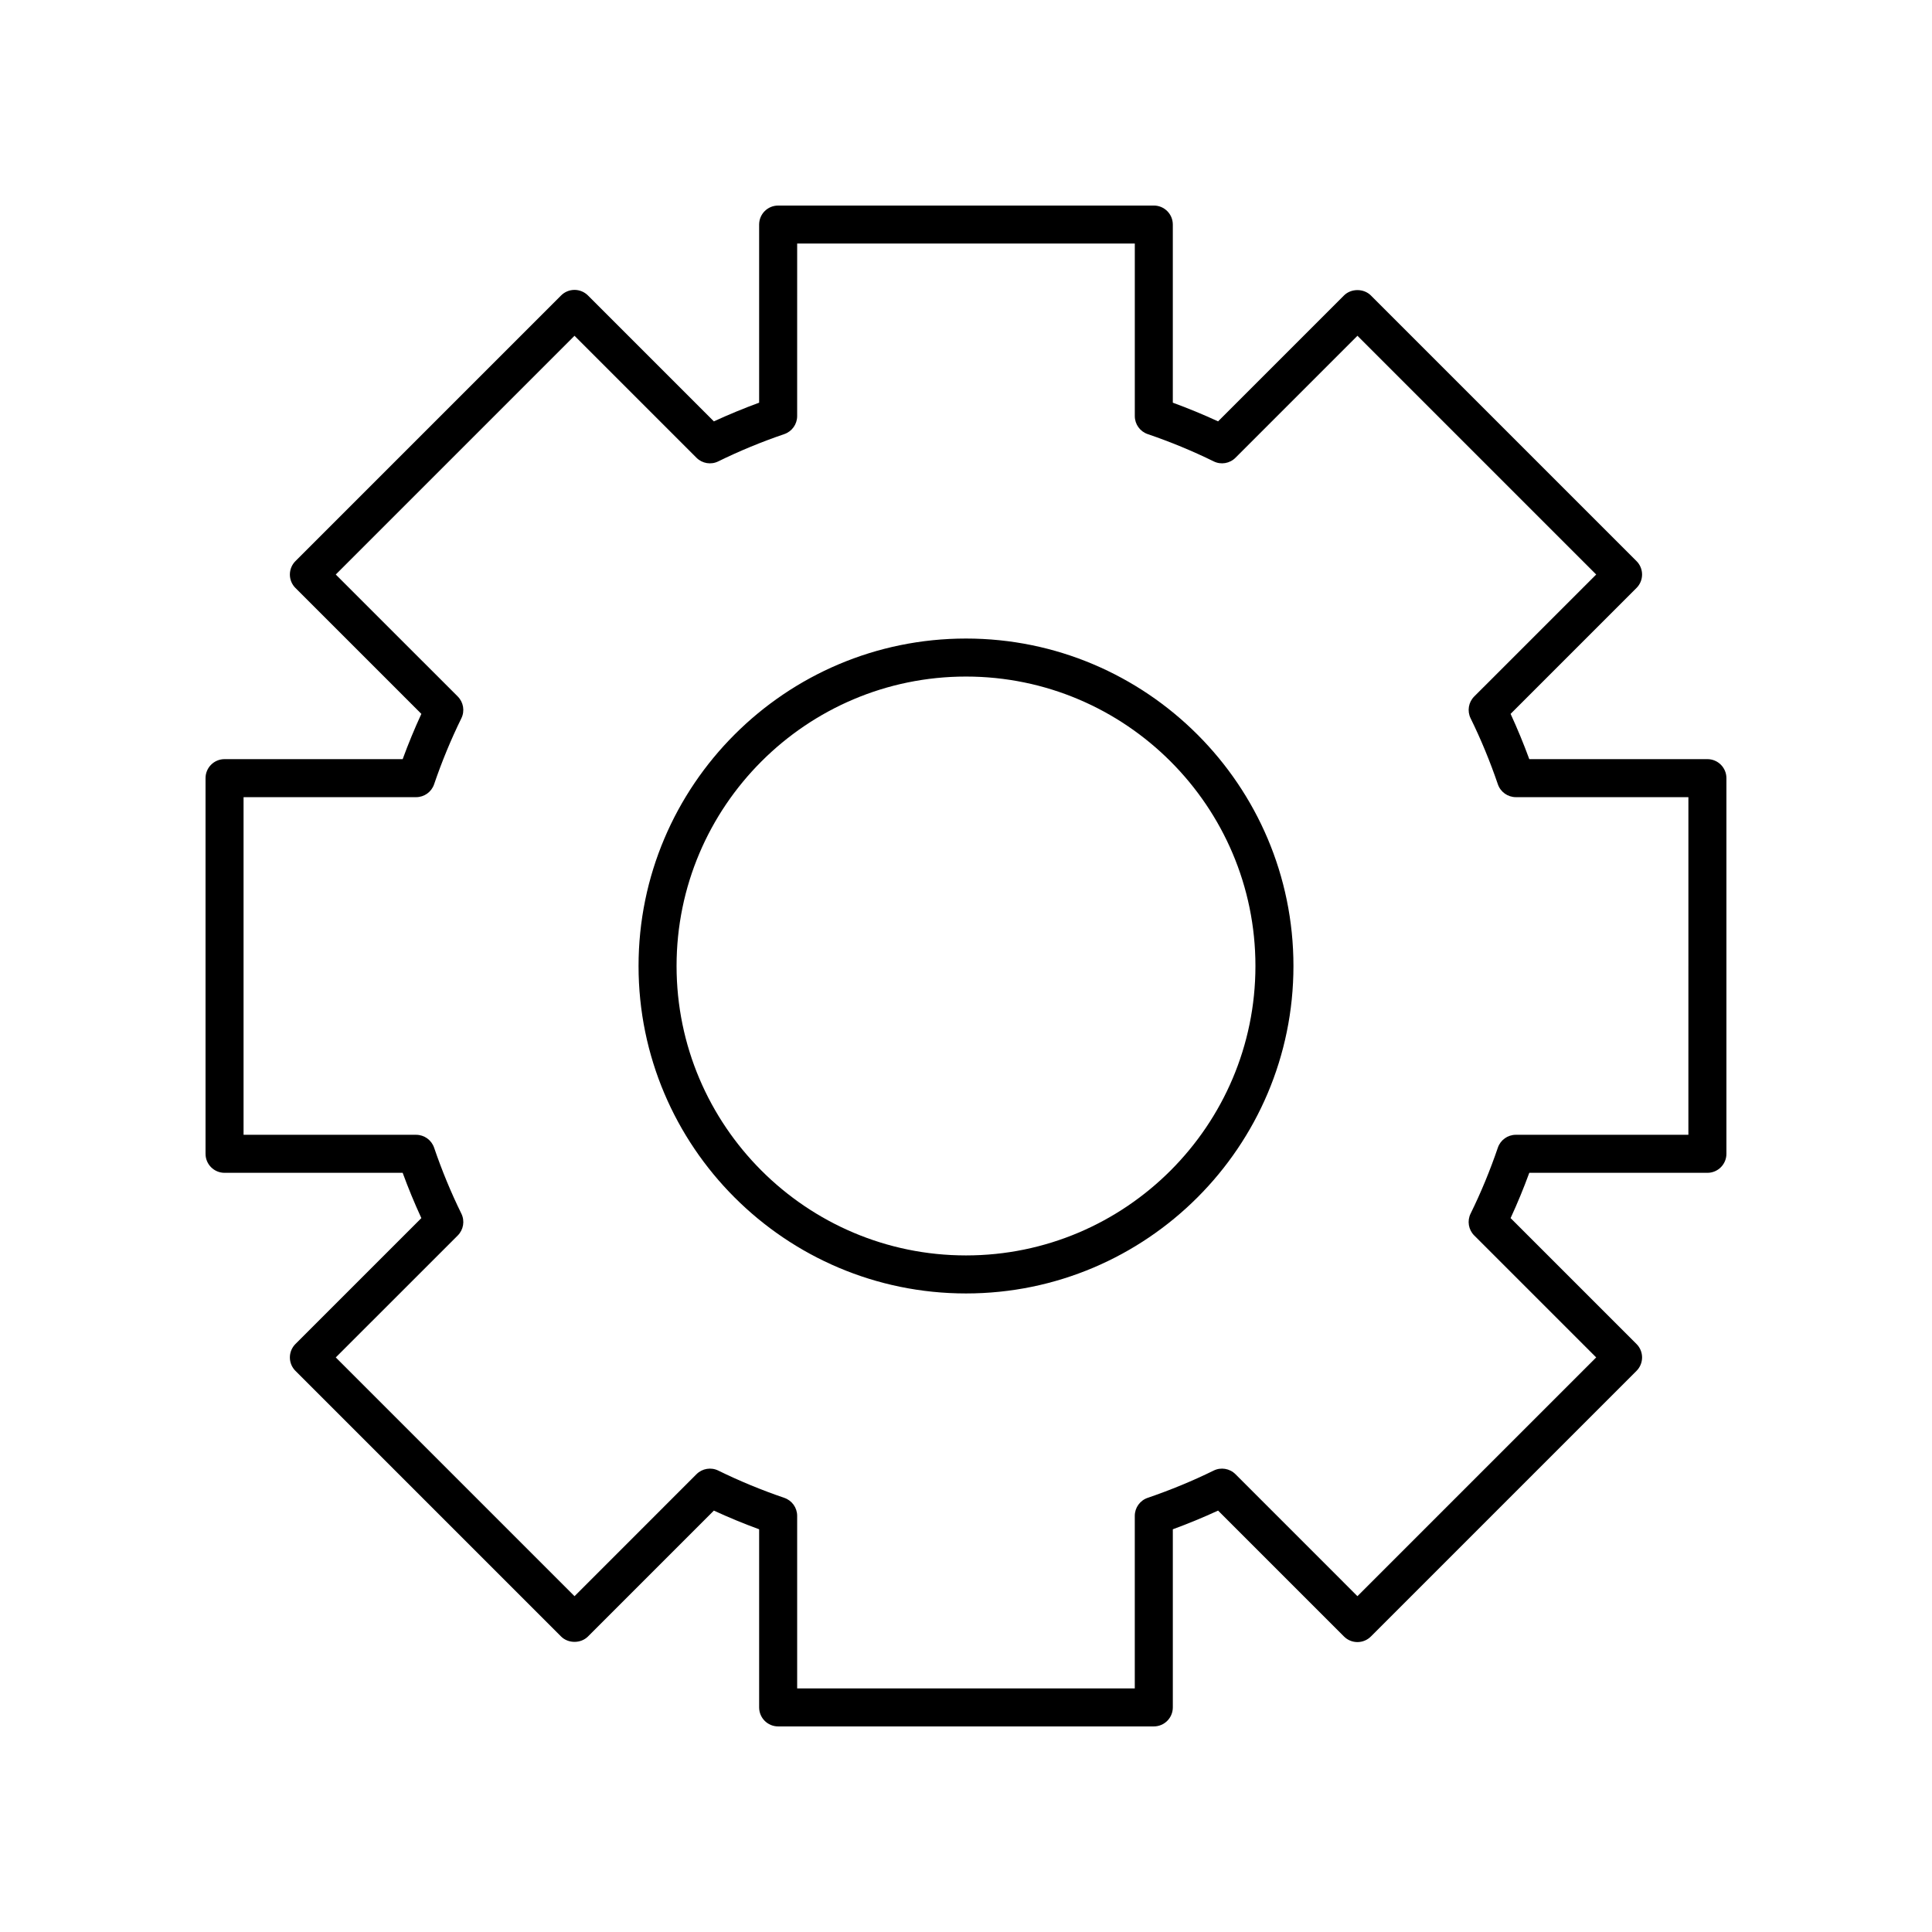 <?xml version="1.0" encoding="UTF-8"?>
<!-- Uploaded to: ICON Repo, www.svgrepo.com, Generator: ICON Repo Mixer Tools -->
<svg fill="#000000" width="800px" height="800px" version="1.1" viewBox="144 144 512 512" xmlns="http://www.w3.org/2000/svg">
 <g>
  <path d="m596.48 345.18h-47.203c-1.5-4.09-3.16-8.102-4.953-11.996l33.367-33.367c0.945-0.945 1.477-2.223 1.477-3.562 0-1.34-0.531-2.617-1.477-3.562l-70.395-70.395c-1.891-1.891-5.234-1.891-7.125 0l-33.367 33.367c-3.891-1.797-7.906-3.453-11.996-4.953v-47.203c0-2.785-2.254-5.039-5.039-5.039l-99.551 0.004c-2.785 0-5.039 2.254-5.039 5.039v47.203c-4.09 1.5-8.102 3.16-11.996 4.953l-33.367-33.367c-0.945-0.945-2.223-1.477-3.562-1.477-1.34 0-2.617 0.531-3.562 1.477l-70.395 70.395c-0.945 0.945-1.477 2.223-1.477 3.562 0 1.34 0.531 2.617 1.477 3.562l33.367 33.367c-1.797 3.891-3.453 7.906-4.953 11.996l-47.203-0.004c-2.785 0-5.039 2.254-5.039 5.039v99.551c0 2.785 2.254 5.039 5.039 5.039h47.203c1.5 4.102 3.16 8.113 4.953 12l-33.367 33.363c-0.945 0.945-1.477 2.223-1.477 3.562 0 1.34 0.531 2.617 1.477 3.562l70.395 70.395c1.891 1.891 5.234 1.891 7.125 0l33.367-33.367c3.891 1.797 7.906 3.453 11.996 4.953v47.203c0 2.785 2.254 5.039 5.039 5.039h99.551c2.785 0 5.039-2.254 5.039-5.039v-47.203c4.09-1.5 8.102-3.16 11.996-4.953l33.367 33.367c0.945 0.945 2.223 1.477 3.562 1.477 1.34 0 2.617-0.531 3.562-1.477l70.395-70.395c0.945-0.945 1.477-2.223 1.477-3.562 0-1.34-0.531-2.617-1.477-3.562l-33.367-33.363c1.797-3.887 3.453-7.898 4.953-12h47.203c2.785 0 5.039-2.254 5.039-5.039v-99.551c0-2.785-2.254-5.039-5.039-5.039zm-5.039 99.551h-45.727c-2.156 0-4.074 1.371-4.766 3.41-2.066 6.055-4.496 11.941-7.227 17.484-0.949 1.934-0.566 4.262 0.961 5.785l32.324 32.32-63.273 63.273-32.32-32.324c-1.52-1.523-3.856-1.914-5.781-0.961-5.578 2.742-11.465 5.172-17.492 7.227-2.035 0.695-3.41 2.613-3.41 4.766v45.73h-89.473v-45.727c0-2.156-1.371-4.074-3.41-4.766-6.027-2.055-11.91-4.488-17.492-7.227-1.922-0.953-4.262-0.566-5.781 0.961l-32.32 32.324-63.27-63.273 32.324-32.32c1.523-1.523 1.91-3.852 0.961-5.785-2.731-5.543-5.16-11.43-7.227-17.484-0.695-2.035-2.613-3.41-4.766-3.41l-45.73-0.004v-89.473h45.727c2.156 0 4.074-1.371 4.766-3.41 2.055-6.027 4.488-11.91 7.227-17.492 0.949-1.934 0.566-4.254-0.961-5.781l-32.324-32.32 63.27-63.27 32.32 32.324c1.52 1.531 3.856 1.918 5.781 0.961 5.578-2.742 11.465-5.172 17.492-7.227 2.035-0.695 3.41-2.613 3.41-4.766l0.004-45.73h89.477v45.727c0 2.156 1.371 4.074 3.41 4.766 6.027 2.055 11.91 4.488 17.492 7.227 1.922 0.961 4.262 0.57 5.781-0.961l32.32-32.324 63.27 63.27-32.324 32.32c-1.523 1.523-1.91 3.848-0.961 5.781 2.742 5.578 5.172 11.465 7.227 17.492 0.695 2.035 2.613 3.41 4.766 3.41l45.727 0.004z"/>
  <path d="m400 313.22c-47.852 0-86.777 38.926-86.777 86.777-0.004 47.855 38.922 86.781 86.777 86.781 47.852 0 86.777-38.926 86.777-86.777 0-47.855-38.926-86.781-86.777-86.781zm0 163.48c-42.293 0-76.703-34.41-76.703-76.703s34.41-76.703 76.703-76.703c42.289 0 76.703 34.41 76.703 76.703 0 42.289-34.414 76.703-76.703 76.703z"/>
 </g>
</svg>